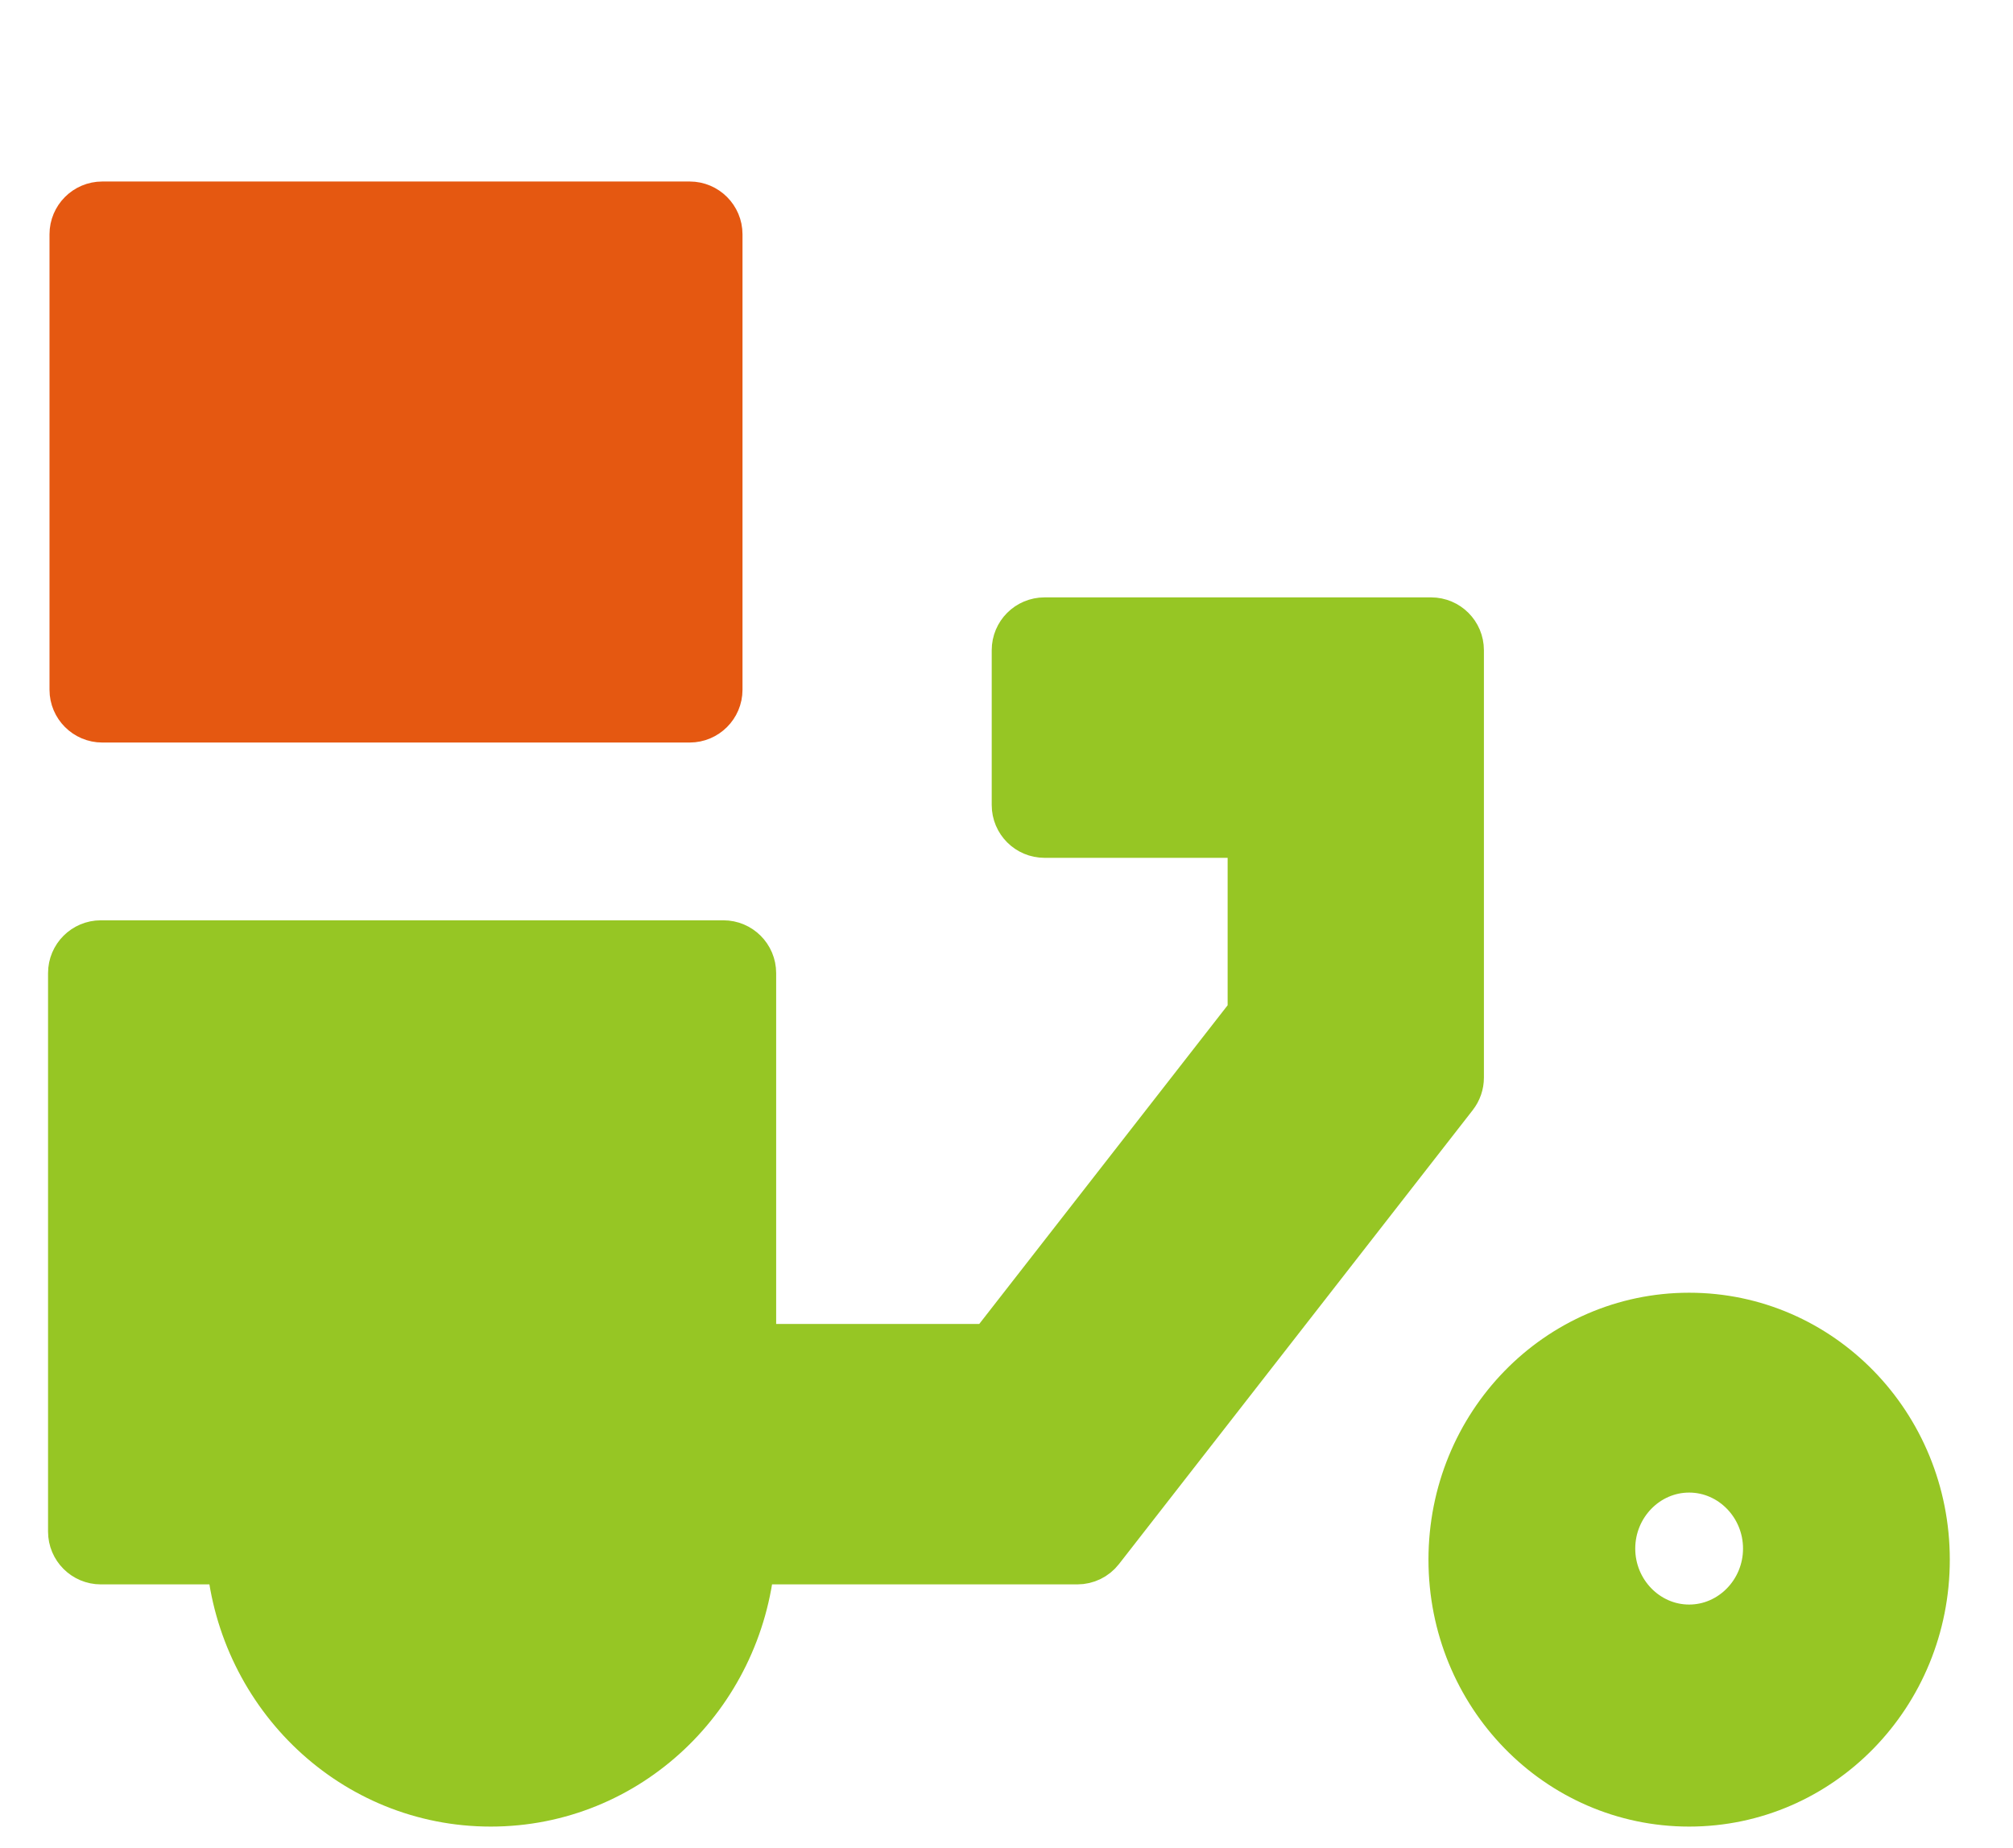 <svg width="61" height="56" viewBox="0 0 61 56" fill="none" xmlns="http://www.w3.org/2000/svg">
<path d="M44.037 33.177L44.037 33.177C44.153 33.028 44.217 32.844 44.217 32.655V19.702C44.217 19.232 43.836 18.852 43.367 18.852H31.652C31.182 18.852 30.802 19.232 30.802 19.702V24.394C30.802 24.864 31.182 25.244 31.652 25.244H37.951V30.719L30.041 40.868H22.77V29.487C22.77 29.017 22.389 28.637 21.92 28.637H3.056C2.587 28.637 2.206 29.017 2.206 29.487V46.41C2.206 46.88 2.587 47.26 3.056 47.26H7.005C7.373 51.367 10.732 54.599 14.871 54.599C19.01 54.599 22.369 51.367 22.736 47.26H32.647C32.909 47.26 33.156 47.14 33.317 46.933L44.037 33.177ZM14.871 48.207C14.243 48.207 13.678 47.825 13.407 47.26H16.334C16.064 47.825 15.499 48.207 14.871 48.207Z" fill="#96C624" stroke="#96C624" stroke-width="1.5"/>
<path d="M51.186 39.922C47.23 39.922 44.037 43.2 44.037 47.261C44.037 51.321 47.23 54.599 51.186 54.599C55.142 54.599 58.335 51.321 58.335 47.261C58.335 43.2 55.142 39.922 51.186 39.922ZM51.186 49.371C49.875 49.371 48.803 48.27 48.803 46.925C48.803 45.579 49.875 44.478 51.186 44.478C52.497 44.478 53.569 45.579 53.569 46.925C53.569 48.27 52.497 49.371 51.186 49.371Z" fill="#96C624" stroke="#96C624" stroke-width="1.5"/>
<path d="M20.9 6.25H3.1C2.631 6.25 2.25 6.631 2.25 7.1V20.9C2.25 21.369 2.631 21.75 3.1 21.75L20.9 21.75C21.369 21.75 21.75 21.369 21.75 20.9V7.1C21.75 6.631 21.369 6.25 20.9 6.25Z" fill="#E55811" stroke="#E55811" stroke-width="1.5"/>
</svg>
